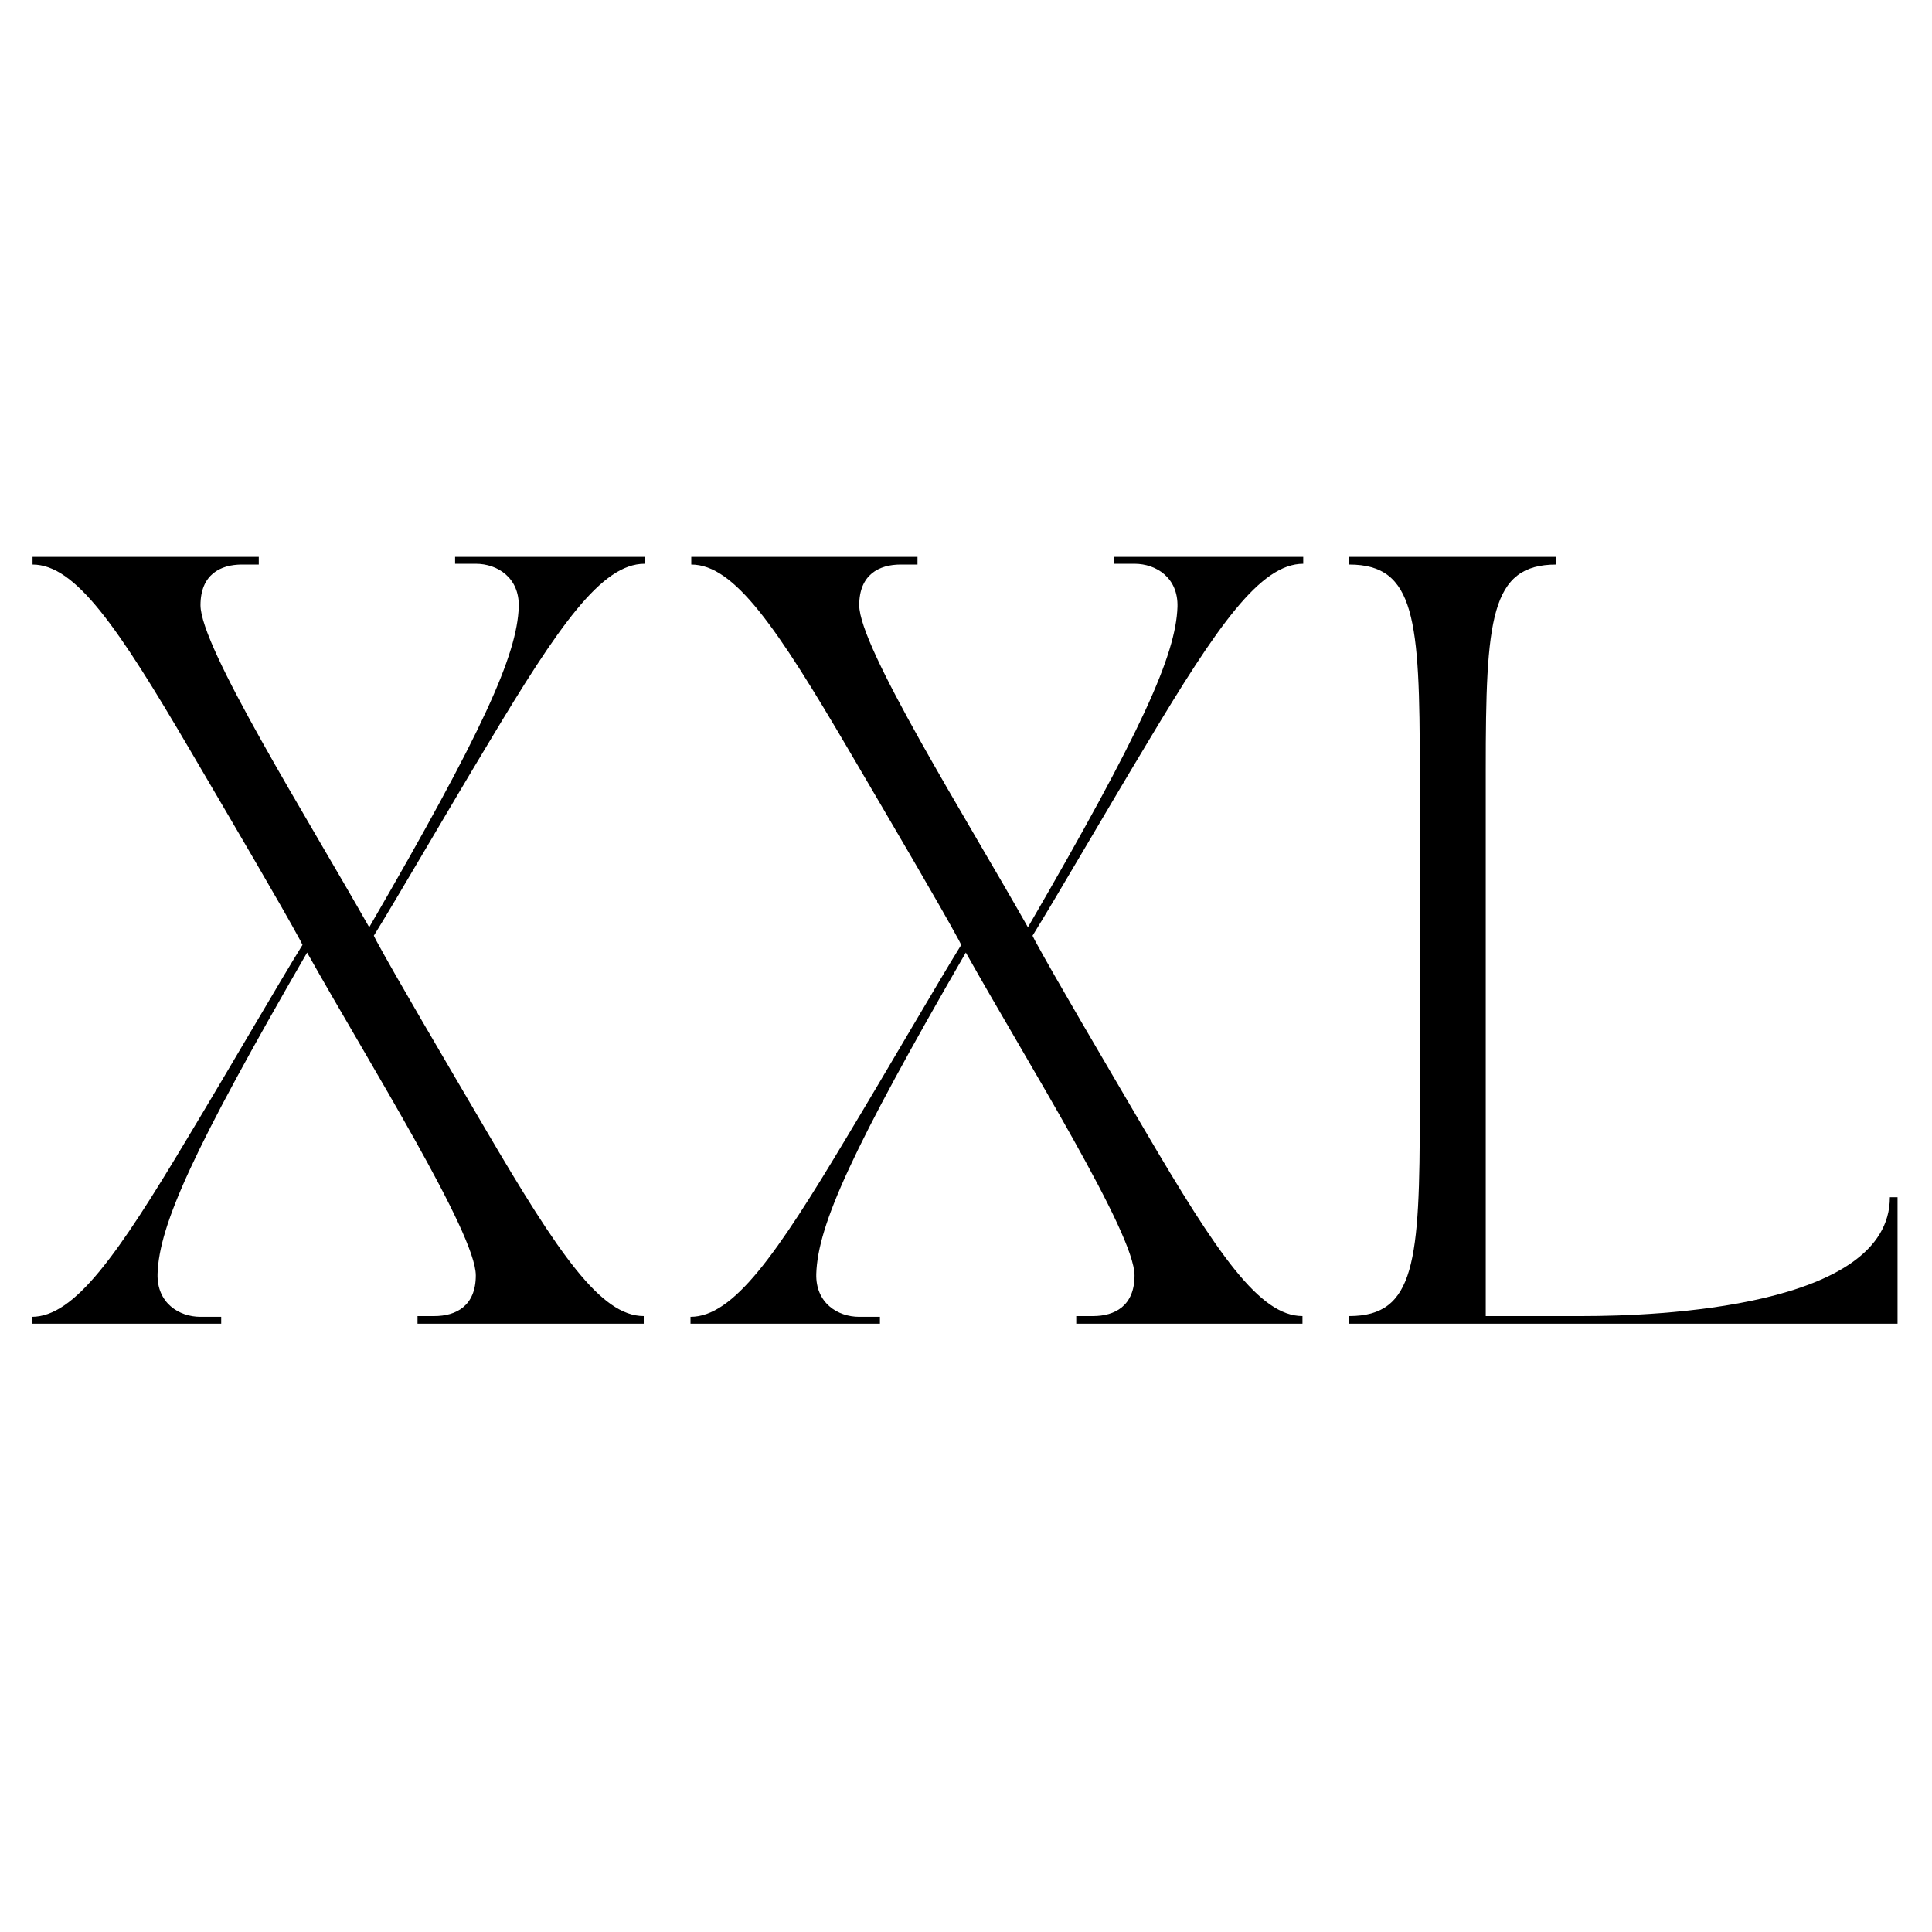 <svg xmlns="http://www.w3.org/2000/svg" xmlns:xlink="http://www.w3.org/1999/xlink" width="500" zoomAndPan="magnify" viewBox="0 0 375 375" height="500" preserveAspectRatio="xMidYMid meet" version="1.0"><defs><g/></defs><rect x="-37.5" width="450" fill="#ffffff" y="-37.5" height="450" fill-opacity="1"/><rect x="-37.5" width="450" fill="#ffffff" y="-37.5" height="450" fill-opacity="1"/><rect x="-37.5" width="450" fill="#ffffff" y="-37.5" height="450" fill-opacity="1"/><g fill="#000000" fill-opacity="1"><g transform="translate(1.705, 256.935)"><g><path d="M 4.465 0 L 41.23 0 L 41.23 -1.34 L 37.211 -1.34 C 33.043 -1.34 28.727 -4.02 28.875 -9.676 C 29.176 -19.203 35.871 -33.938 57.902 -72.043 C 70.105 -50.309 90.648 -17.562 90.648 -9.379 C 90.648 -3.422 86.777 -1.488 82.609 -1.488 L 79.336 -1.488 L 79.336 0 L 123.246 0 L 123.246 -1.488 C 114.91 -1.488 106.723 -13.547 92.582 -37.656 C 83.949 -52.395 75.168 -67.277 71.297 -74.422 C 71.148 -74.723 71 -75.02 70.852 -75.316 C 75.465 -82.758 84.844 -98.984 93.18 -112.824 C 106.723 -135.449 115.059 -147.508 123.395 -147.508 L 123.395 -148.848 L 86.629 -148.848 L 86.629 -147.508 L 90.648 -147.508 C 94.816 -147.508 99.133 -144.828 98.984 -139.172 C 98.684 -129.793 91.988 -114.91 69.957 -76.953 C 57.754 -98.535 37.211 -131.281 37.211 -139.469 C 37.211 -145.422 41.082 -147.359 45.25 -147.359 L 48.523 -147.359 L 48.523 -148.848 L 4.613 -148.848 L 4.613 -147.359 C 12.949 -147.359 21.137 -135.301 35.277 -111.188 C 43.91 -96.453 52.691 -81.566 56.562 -74.422 C 56.711 -74.125 56.859 -73.828 57.008 -73.531 C 52.395 -66.086 43.016 -49.863 34.68 -36.02 C 21.137 -13.395 12.801 -1.34 4.465 -1.34 Z M 4.465 0 "/></g></g></g><g fill="#000000" fill-opacity="1"><g transform="translate(129.563, 256.935)"><g><path d="M 4.465 0 L 41.23 0 L 41.23 -1.34 L 37.211 -1.34 C 33.043 -1.34 28.727 -4.02 28.875 -9.676 C 29.176 -19.203 35.871 -33.938 57.902 -72.043 C 70.105 -50.309 90.648 -17.562 90.648 -9.379 C 90.648 -3.422 86.777 -1.488 82.609 -1.488 L 79.336 -1.488 L 79.336 0 L 123.246 0 L 123.246 -1.488 C 114.91 -1.488 106.723 -13.547 92.582 -37.656 C 83.949 -52.395 75.168 -67.277 71.297 -74.422 C 71.148 -74.723 71 -75.02 70.852 -75.316 C 75.465 -82.758 84.844 -98.984 93.18 -112.824 C 106.723 -135.449 115.059 -147.508 123.395 -147.508 L 123.395 -148.848 L 86.629 -148.848 L 86.629 -147.508 L 90.648 -147.508 C 94.816 -147.508 99.133 -144.828 98.984 -139.172 C 98.684 -129.793 91.988 -114.91 69.957 -76.953 C 57.754 -98.535 37.211 -131.281 37.211 -139.469 C 37.211 -145.422 41.082 -147.359 45.25 -147.359 L 48.523 -147.359 L 48.523 -148.848 L 4.613 -148.848 L 4.613 -147.359 C 12.949 -147.359 21.137 -135.301 35.277 -111.188 C 43.91 -96.453 52.691 -81.566 56.562 -74.422 C 56.711 -74.125 56.859 -73.828 57.008 -73.531 C 52.395 -66.086 43.016 -49.863 34.68 -36.02 C 21.137 -13.395 12.801 -1.34 4.465 -1.34 Z M 4.465 0 "/></g></g></g><g fill="#000000" fill-opacity="1"><g transform="translate(257.422, 256.935)"><g><path d="M 4.465 -148.848 L 4.465 -147.359 C 17.266 -147.359 18.16 -136.789 18.16 -107.469 L 18.16 -41.379 C 18.16 -12.055 17.266 -1.488 4.465 -1.488 L 4.465 0 L 110.891 0 L 110.891 -24.559 L 109.402 -24.559 C 109.402 -3.125 64.004 -1.488 49.863 -1.488 L 30.961 -1.488 L 30.961 -107.469 C 30.961 -136.789 31.852 -147.359 44.652 -147.359 L 44.652 -148.848 Z M 4.465 -148.848 "/></g></g></g></svg>